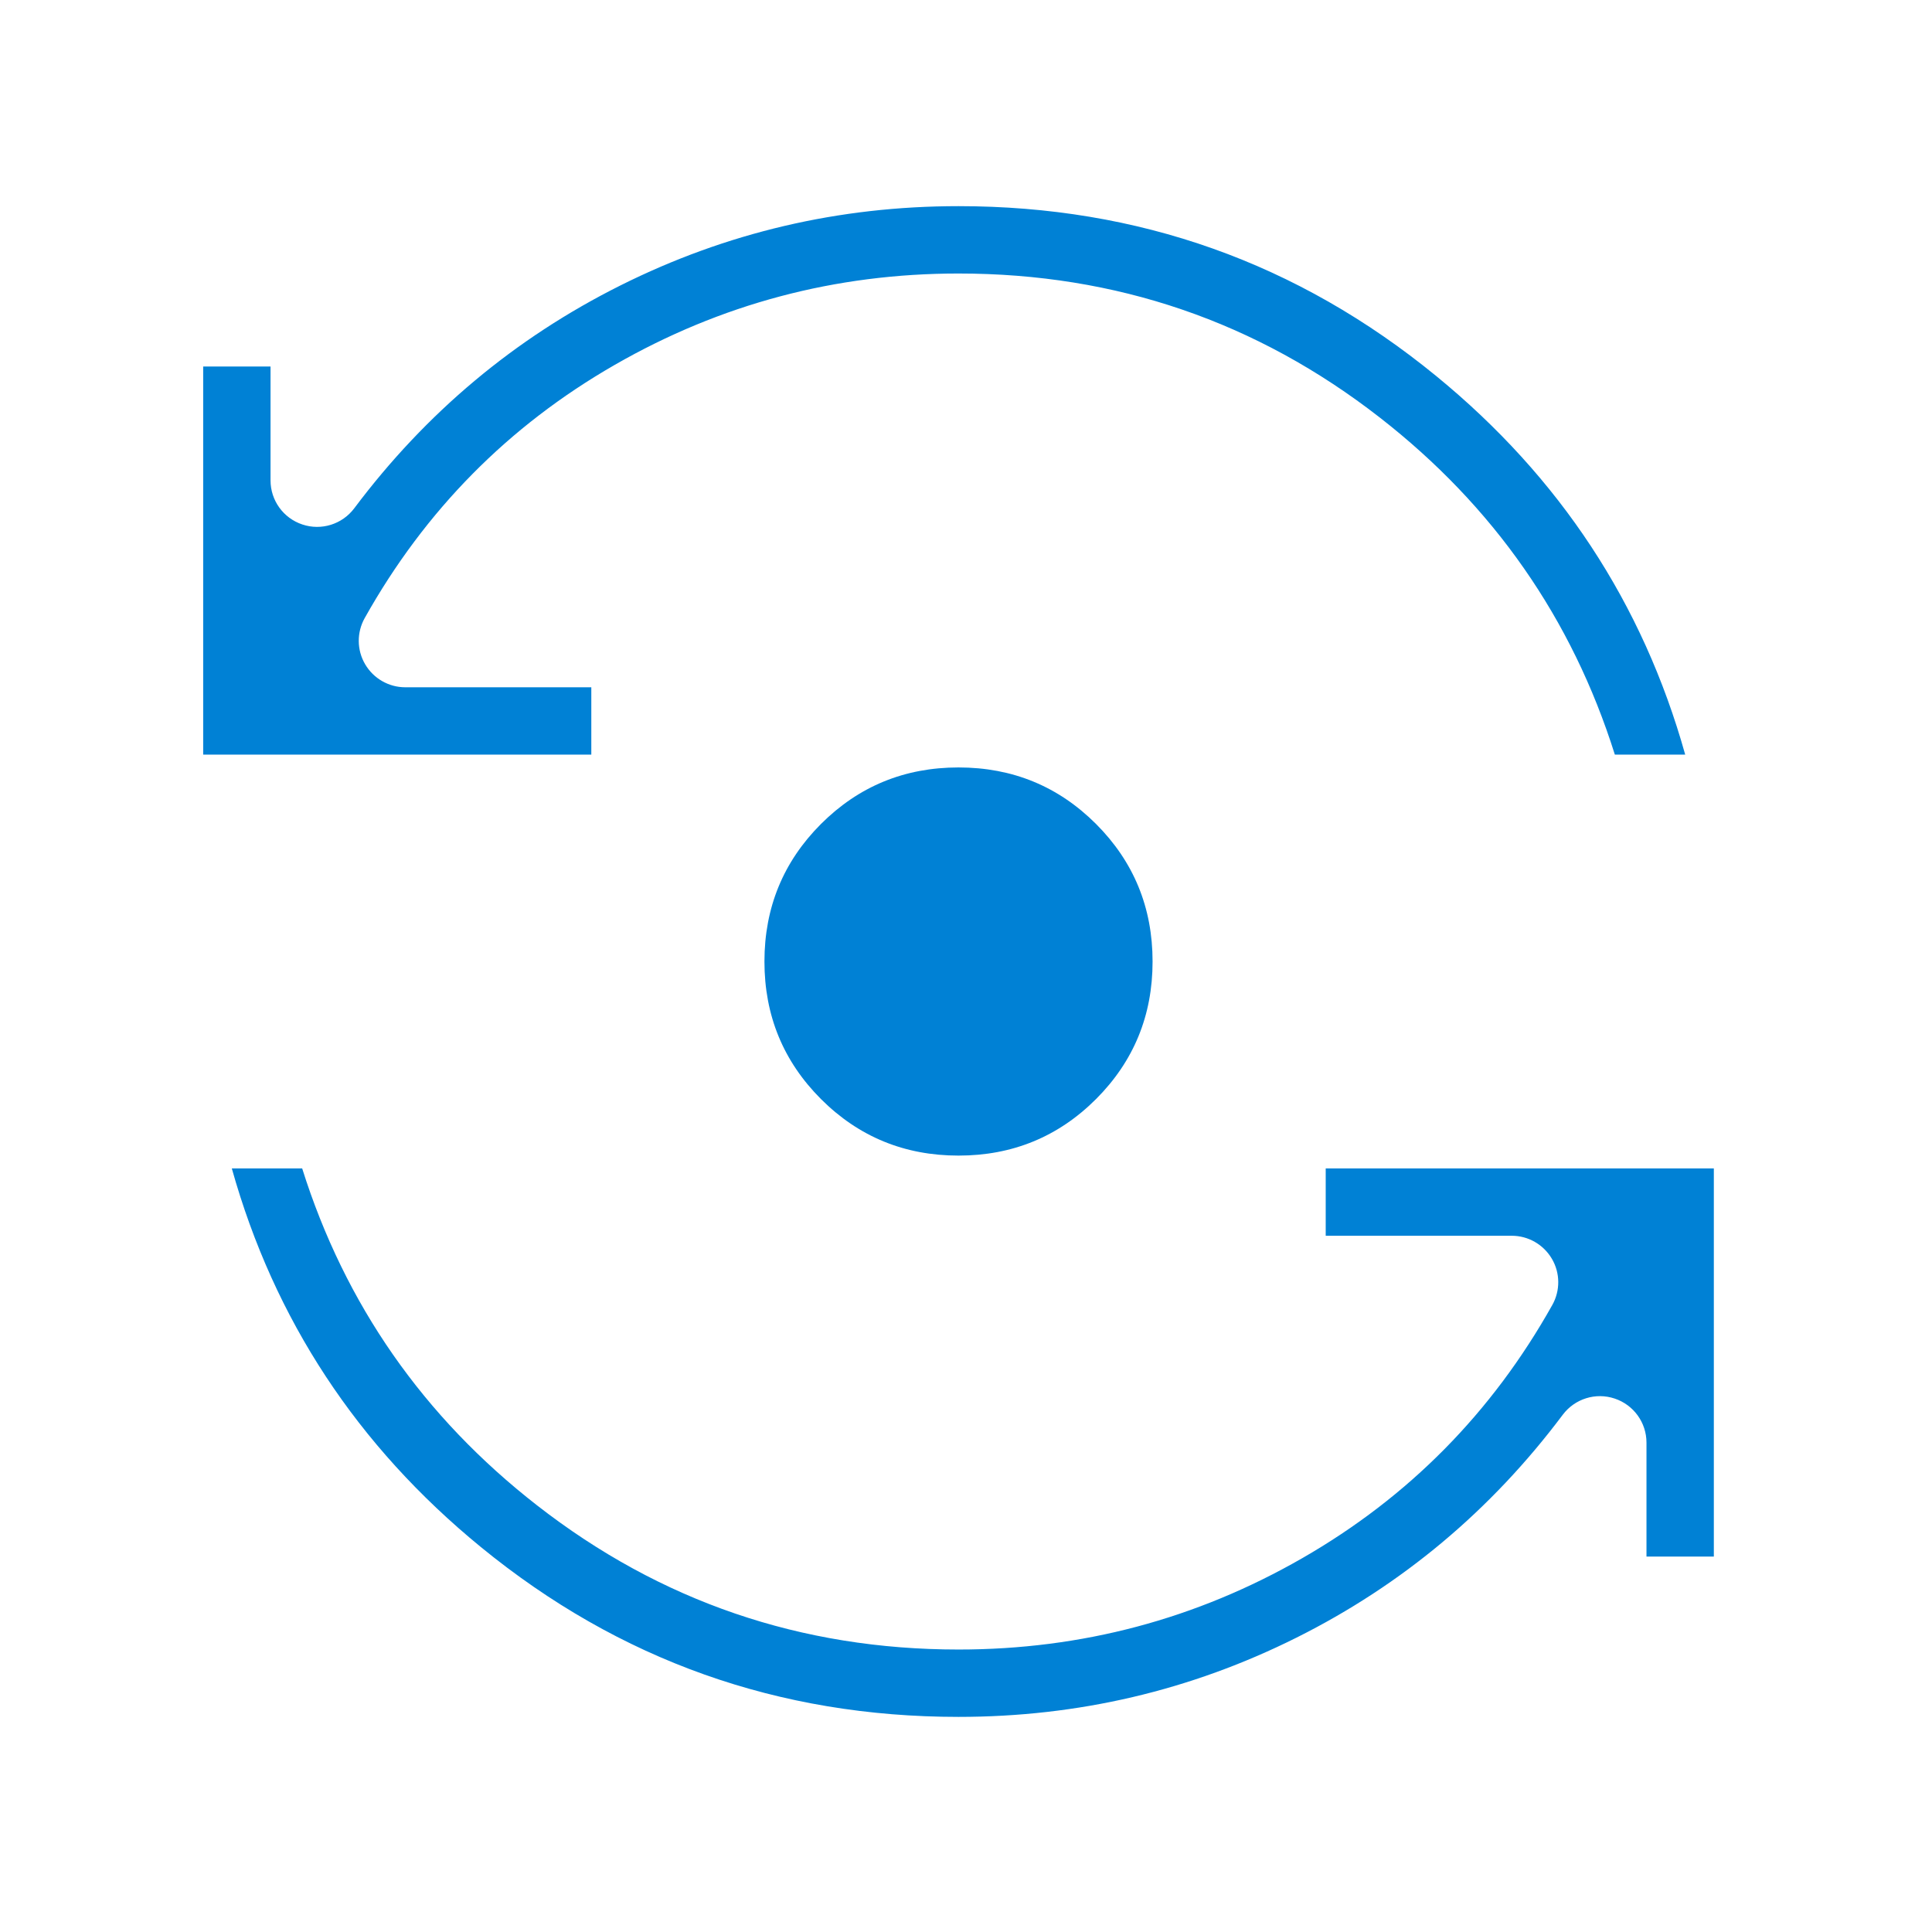 <?xml version="1.0" encoding="UTF-8" standalone="no"?>
<!DOCTYPE svg PUBLIC "-//W3C//DTD SVG 1.1//EN" "http://www.w3.org/Graphics/SVG/1.1/DTD/svg11.dtd">
<svg width="100%" height="100%" viewBox="0 0 409 409" version="1.1" xmlns="http://www.w3.org/2000/svg" xmlns:xlink="http://www.w3.org/1999/xlink" xml:space="preserve" xmlns:serif="http://www.serif.com/" style="fill-rule:evenodd;clip-rule:evenodd;stroke-linejoin:round;stroke-miterlimit:2;">
    <g transform="matrix(1,0,0,1,-8266.23,-5669.71)">
        <g transform="matrix(1.204,0,0,1.211,2906.58,5305.32)">
            <g id="ROI-driven-solutions.svg" serif:id="ROI driven solutions.svg" transform="matrix(1.918,0,0,1.907,4620.63,469.548)">
                <g transform="matrix(1,0,0,1,-88.5,-88.5)">
                    <g transform="matrix(5.513,0,0,5.513,-1.84741e-13,-0.003)">
                        <path d="M16,28.56C13.007,28.56 10.359,27.619 8.056,25.735C6.001,24.053 4.621,21.955 3.916,19.44L5.086,19.44C5.799,21.703 7.102,23.571 8.992,25.043C11.042,26.64 13.378,27.44 16,27.44C18.049,27.44 19.955,26.933 21.718,25.92C23.486,24.904 24.871,23.501 25.874,21.711C26.008,21.472 26.006,21.179 25.867,20.943C25.728,20.706 25.474,20.56 25.2,20.56L22.106,20.56L22.106,19.44L28.56,19.44L28.56,25.894L27.44,25.894L27.44,24C27.44,23.667 27.227,23.372 26.911,23.267C26.595,23.161 26.248,23.27 26.048,23.536C24.855,25.127 23.379,26.363 21.621,27.242C19.862,28.121 17.989,28.56 16,28.56ZM16,19.227C15.103,19.227 14.341,18.914 13.713,18.287C13.086,17.659 12.773,16.897 12.773,16C12.773,15.103 13.086,14.341 13.713,13.713C14.341,13.086 15.103,12.773 16,12.773C16.897,12.773 17.659,13.086 18.287,13.713C18.914,14.341 19.227,15.103 19.227,16C19.227,16.897 18.914,17.659 18.287,18.287C17.659,18.914 16.897,19.227 16,19.227ZM3.44,12.56L3.44,6.106L4.56,6.106L4.56,8C4.56,8.333 4.773,8.628 5.089,8.733C5.405,8.839 5.752,8.73 5.952,8.464C7.145,6.873 8.621,5.637 10.379,4.758C12.138,3.879 14.011,3.44 16,3.44C18.993,3.44 21.641,4.381 23.944,6.265C25.999,7.947 27.379,10.045 28.084,12.56L26.914,12.56C26.201,10.297 24.898,8.429 23.008,6.957C20.958,5.36 18.622,4.56 16,4.56C13.951,4.56 12.045,5.067 10.282,6.08C8.514,7.096 7.129,8.499 6.126,10.289C5.992,10.528 5.994,10.821 6.133,11.057C6.272,11.294 6.526,11.44 6.8,11.44L9.894,11.44L9.894,12.56L3.44,12.56Z" style="fill:rgb(0,129,213);fill-rule:nonzero;"/>
                    </g>
                </g>
            </g>
        </g>
    </g>
</svg>
